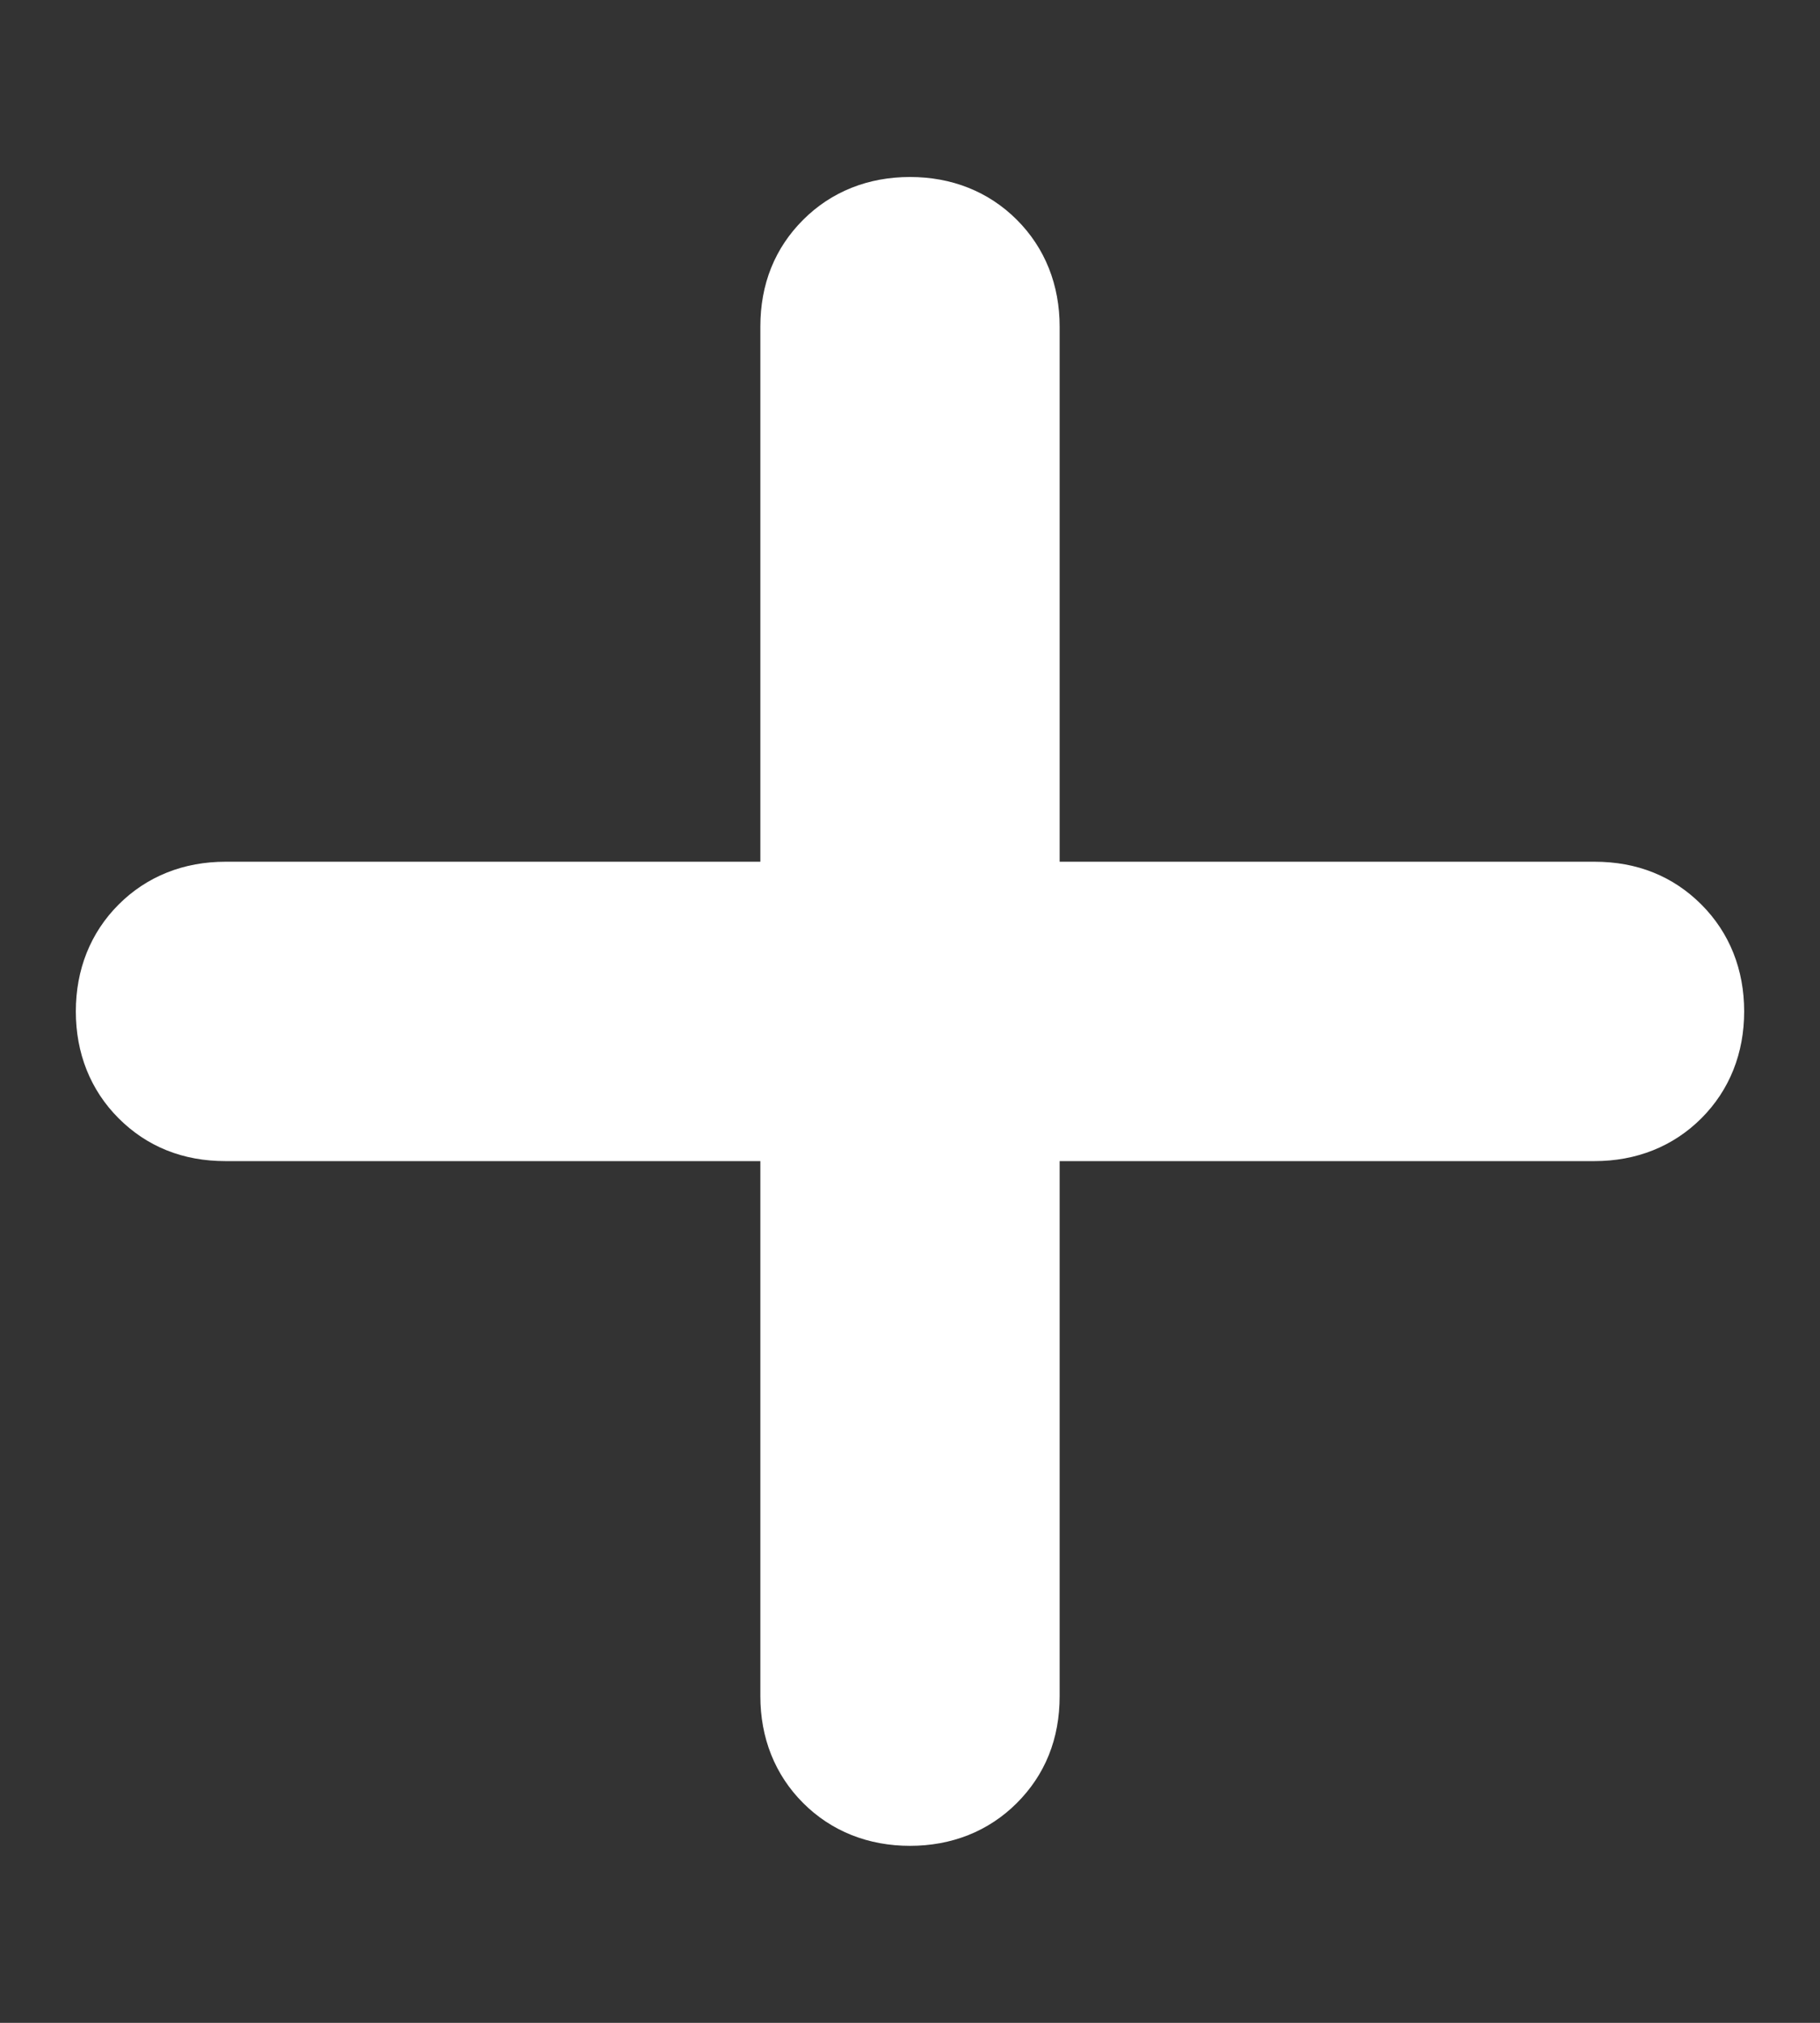 <?xml version="1.0" encoding="UTF-8" standalone="no"?>
<svg xmlns="http://www.w3.org/2000/svg" height="20" id="moneo_tiles" viewBox="0 0 18 20" width="18">
  <rect x="0" y="0" width="18" height="20" fill="#333333" stroke="none"/>
    
  <defs>
        
    <style>
      .cls-1 {
        fill: #fff;
        stroke: #fff;
        stroke-miterlimit: 10;
        stroke-width: .5px;
      }
    </style>
      
  </defs>
    
  <path class="cls-1" d="M16.65,10.88c-.23.23-.53.35-.88.35h-5.54v5.54c0,.36-.12.65-.35.88s-.53.35-.88.35-.65-.12-.88-.35-.35-.53-.35-.88v-5.54H2.23c-.36,0-.65-.12-.88-.35s-.35-.53-.35-.88.12-.65.35-.88.53-.35.88-.35h5.54V3.23c0-.36.12-.65.35-.88s.53-.35.88-.35.65.12.88.35.35.53.35.88v5.54h5.54c.36,0,.65.12.88.35s.35.53.35.88-.12.65-.35.88Z"/>
  
</svg>
